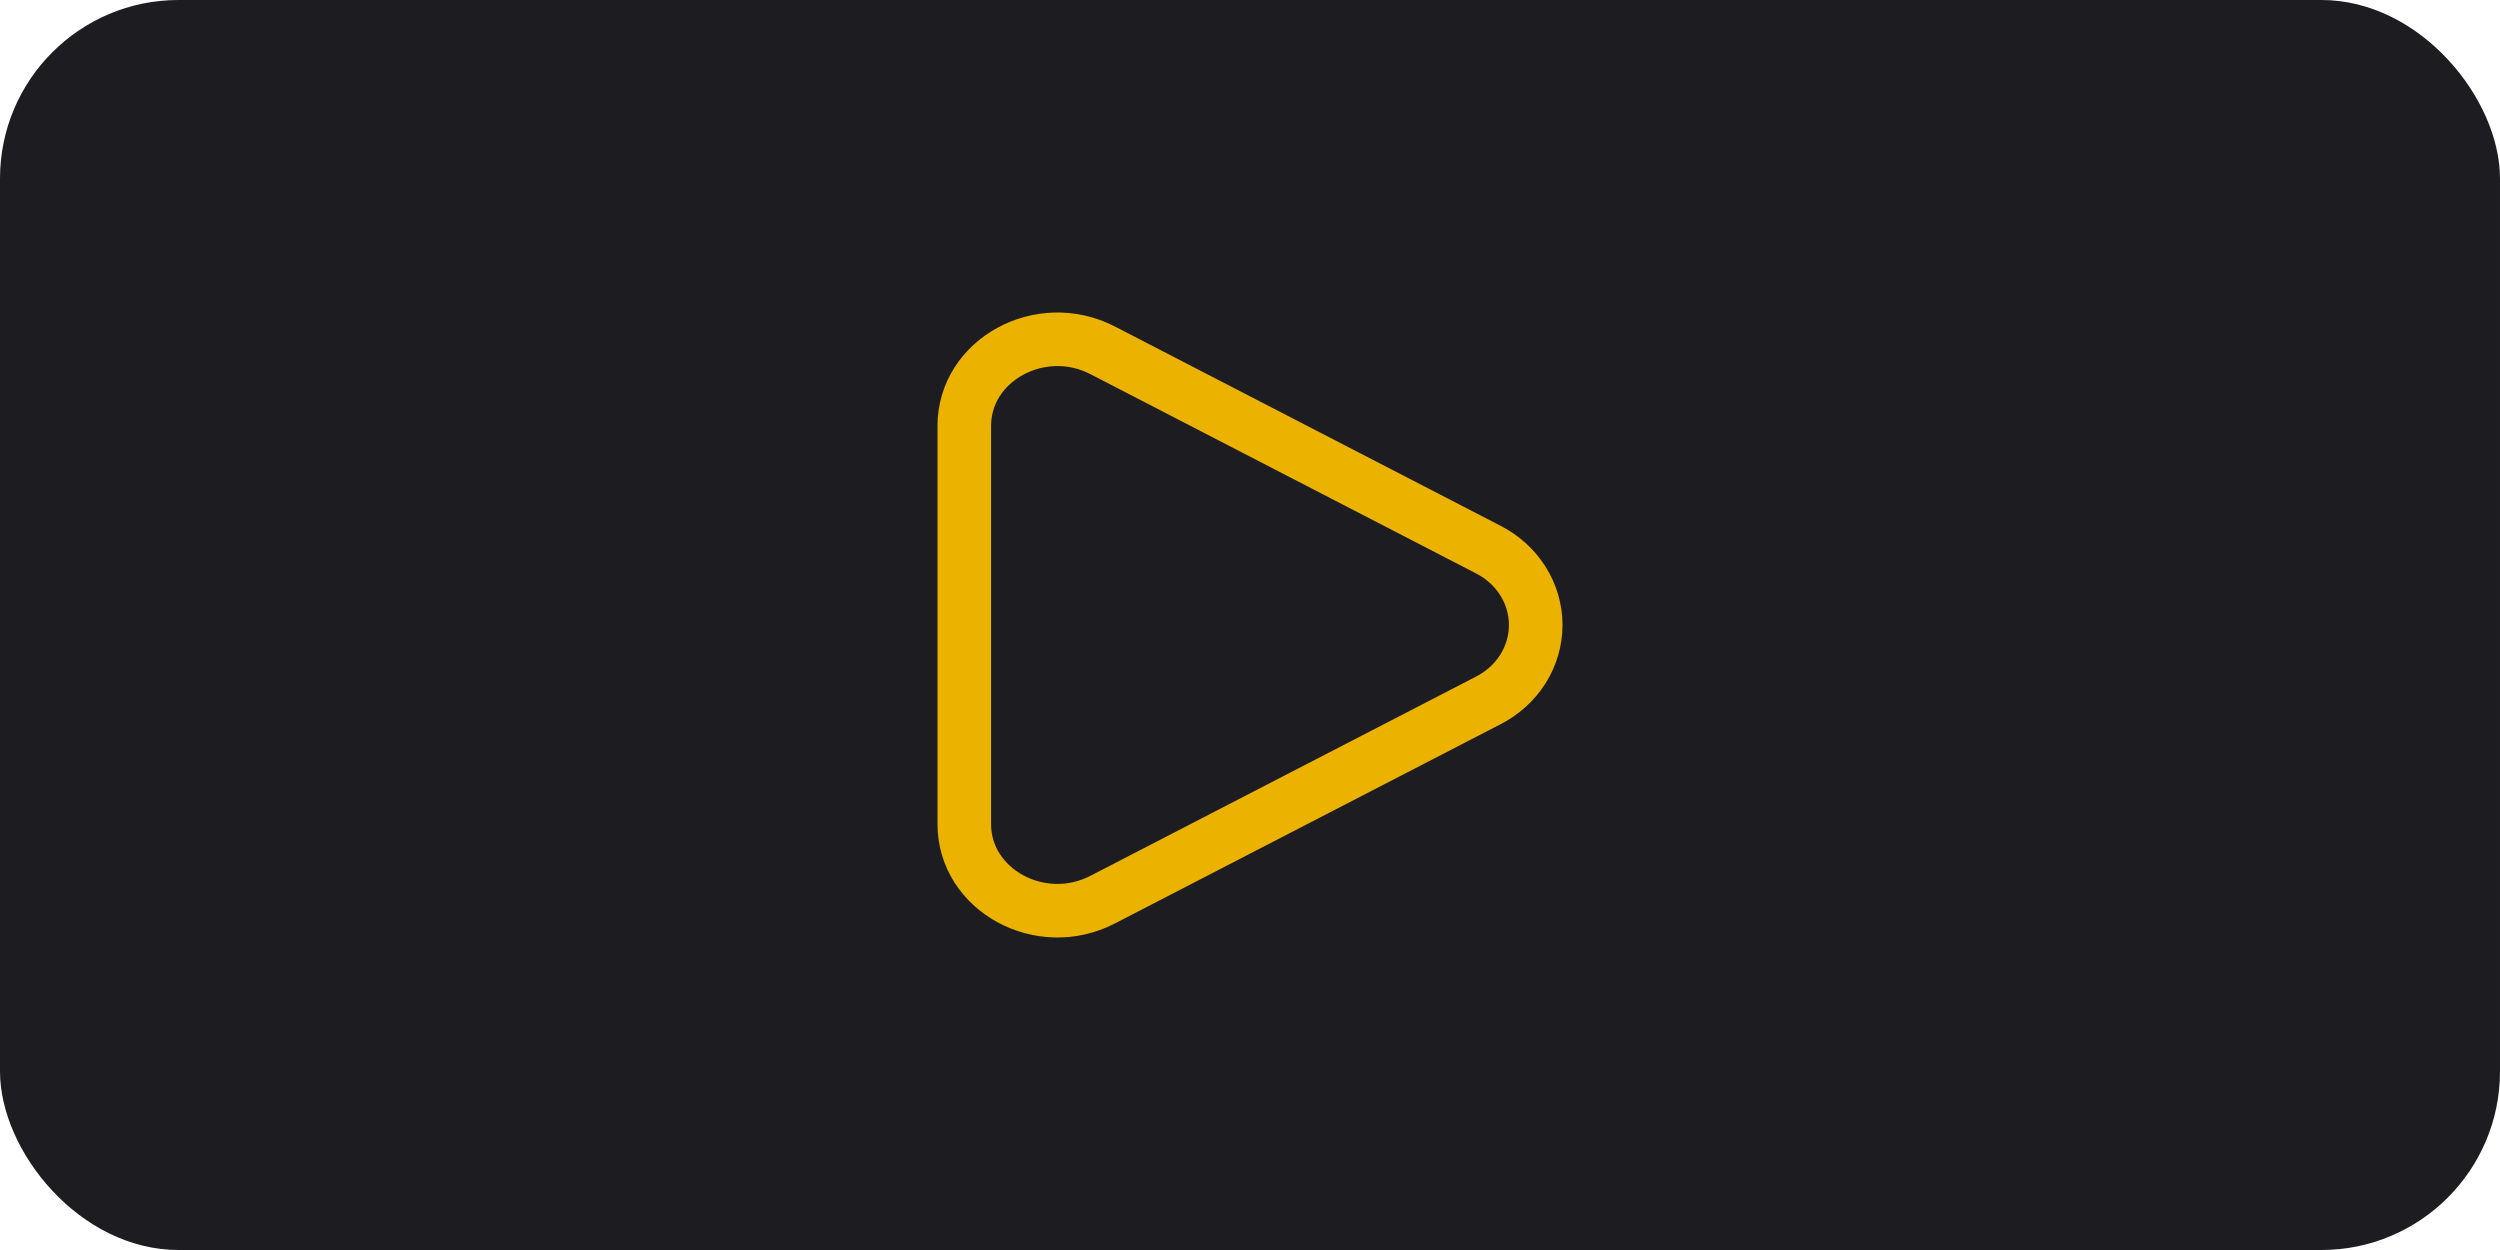 <svg width="140" height="70" viewBox="0 0 140 70" fill="none" xmlns="http://www.w3.org/2000/svg">
<rect width="140" height="70" rx="10" fill="#1D1D21"/>
<path d="M83.321 30.765C84.13 31.174 84.807 31.784 85.279 32.53C85.751 33.276 86 34.13 86 35C86 35.87 85.751 36.724 85.279 37.47C84.807 38.216 84.13 38.826 83.321 39.235L61.743 50.382C58.268 52.179 54 49.843 54 46.148V23.853C54 20.157 58.268 17.823 61.743 19.616L83.321 30.765Z" stroke="#EBB200" stroke-width="3"/>
</svg>

